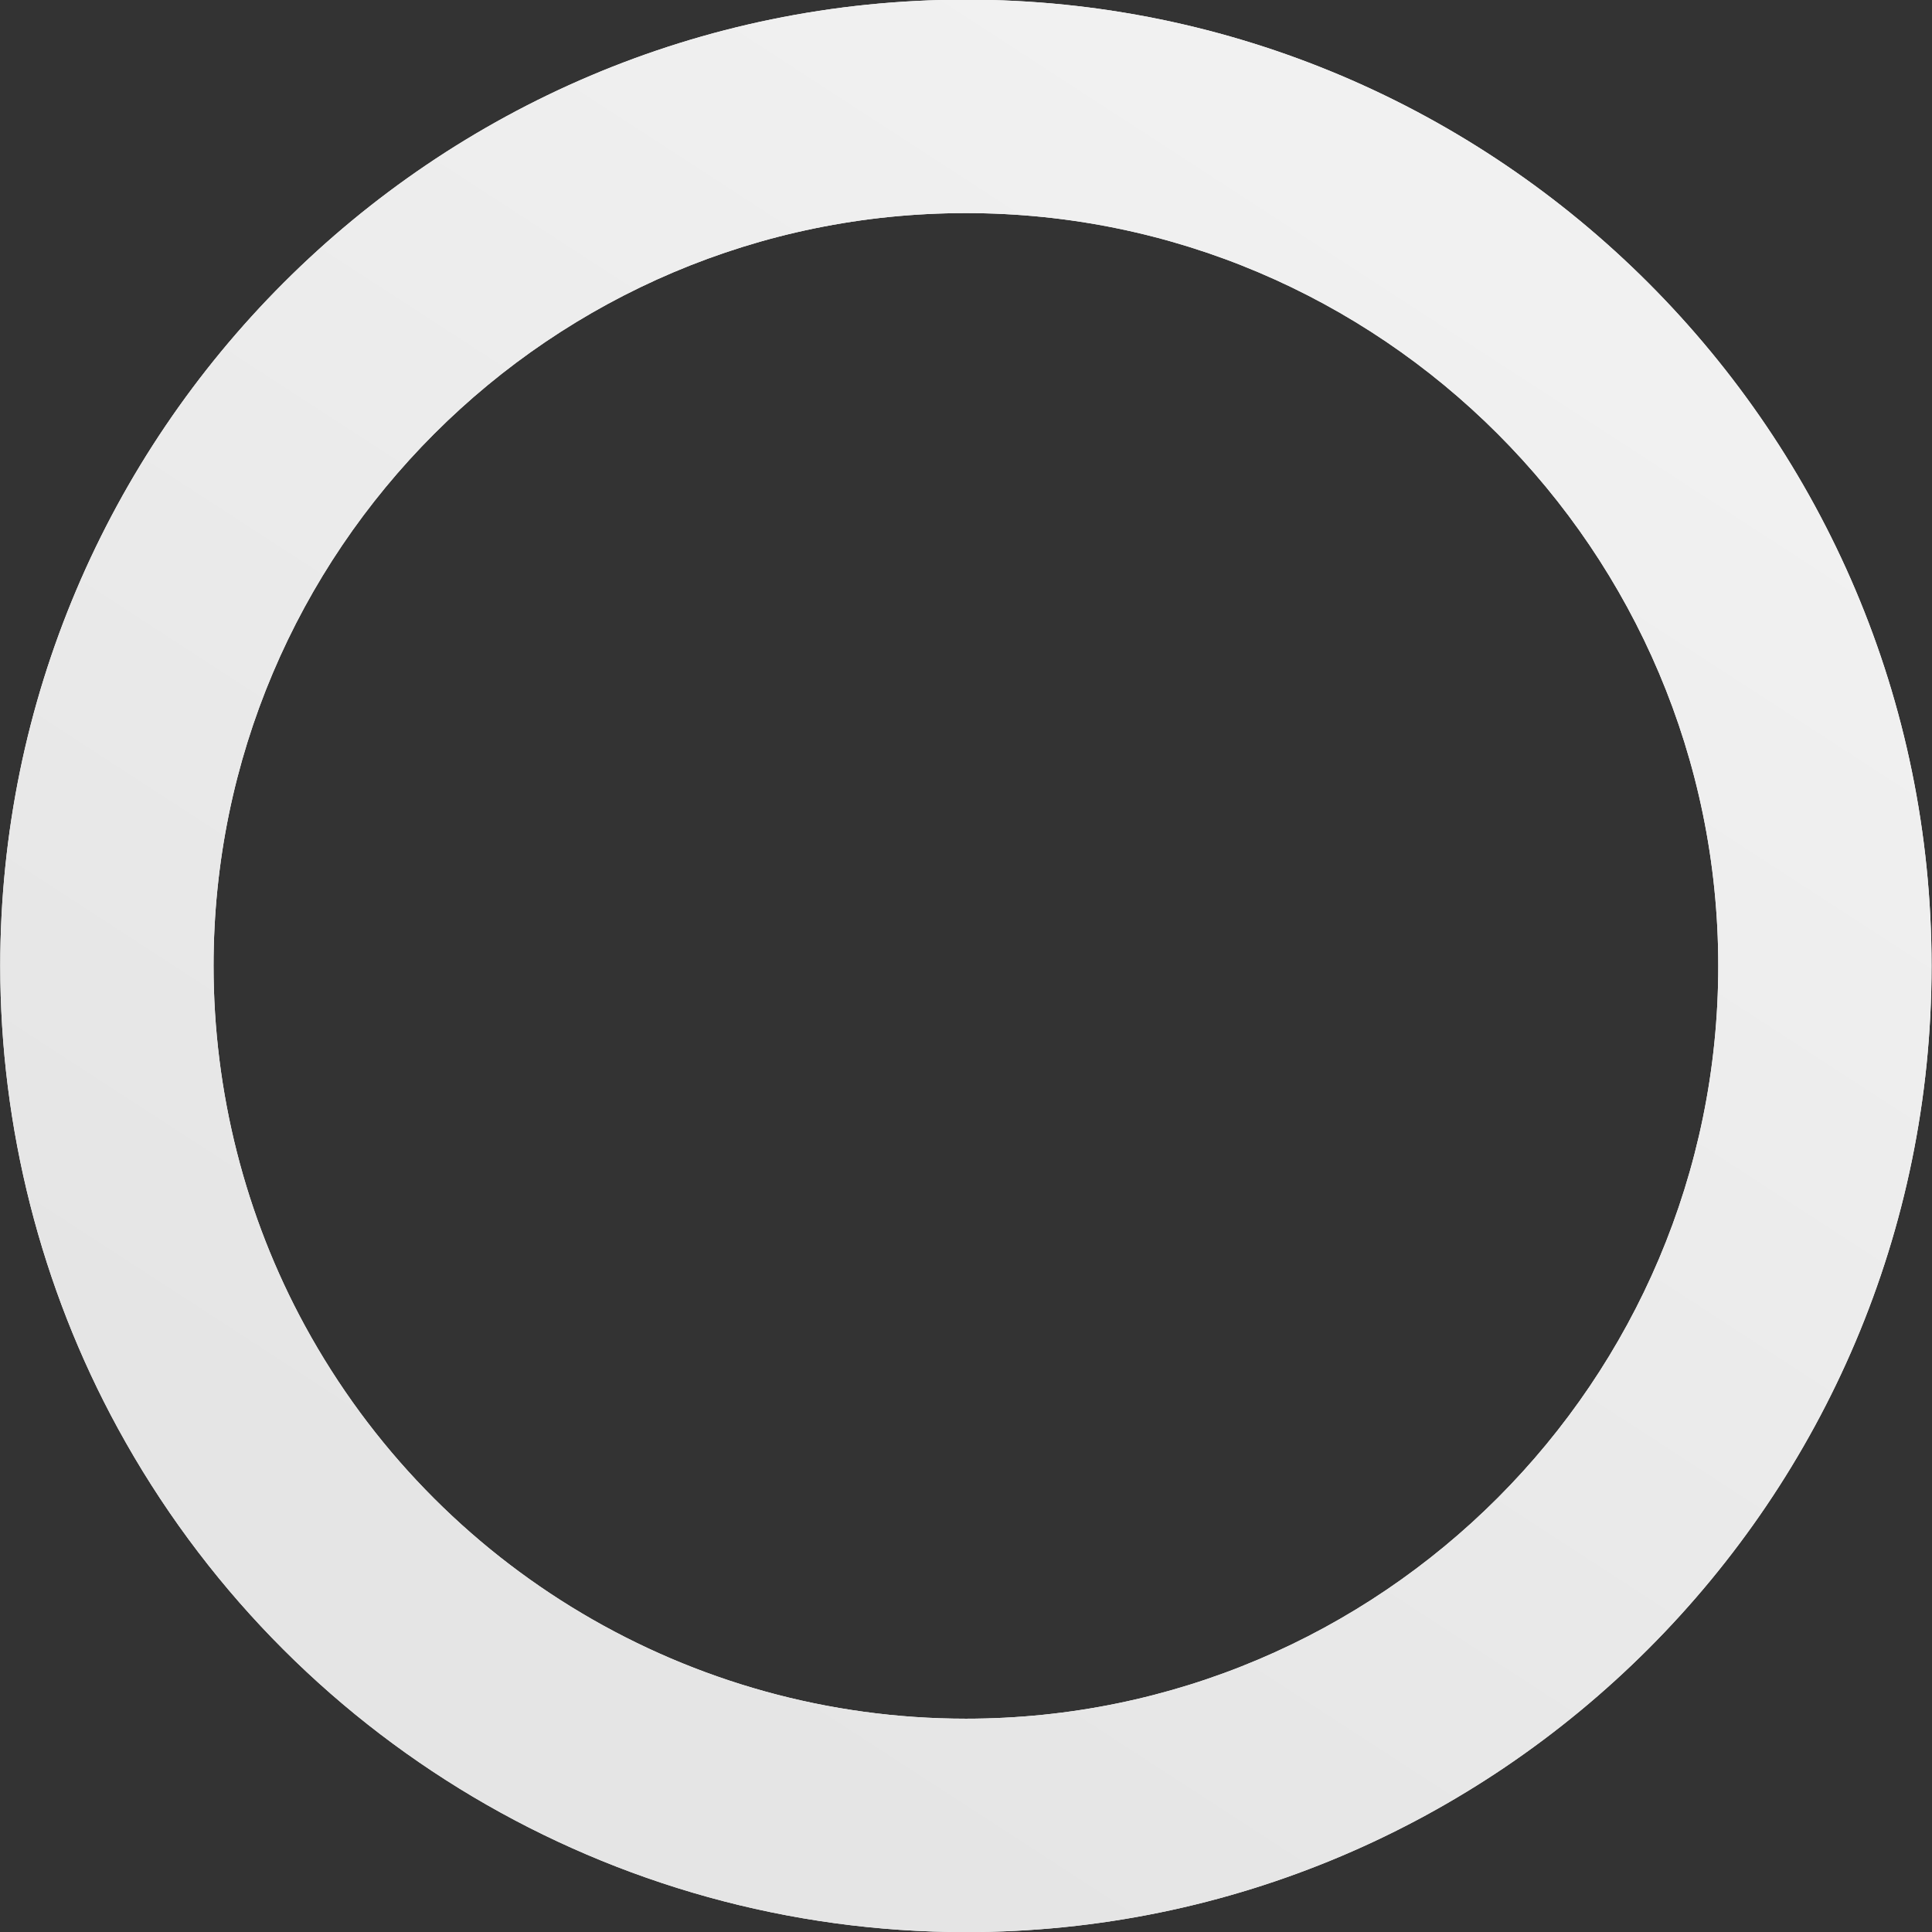 <svg 
 xmlns="http://www.w3.org/2000/svg"
 xmlns:xlink="http://www.w3.org/1999/xlink"
 width="54px" height="54px">
<rect width="100%" height="100%" fill="#333333" stroke="none"/>
<defs>
<linearGradient id="PSgrad_0" x1="54.464%" x2="0%" y1="0%" y2="83.867%">
  <stop offset="0%" stop-color="rgb(241,241,241)" stop-opacity="1" />
  <stop offset="84%" stop-color="rgb(229,229,229)" stop-opacity="1" />
</linearGradient>

</defs>
<path fill-rule="evenodd"  fill="rgb(255, 255, 255)"
 d="M26.998,54.003 C17.115,54.003 8.032,48.607 3.293,39.919 C1.143,35.980 0.007,31.511 0.007,26.997 C0.007,12.106 12.115,-0.009 26.998,-0.009 C41.880,-0.009 53.988,12.106 53.988,26.997 C53.988,41.888 41.880,54.003 26.998,54.003 ZM26.998,5.956 C15.402,5.956 5.969,15.395 5.969,26.997 C5.969,30.515 6.853,33.995 8.526,37.062 C12.219,43.832 19.297,48.038 26.998,48.038 C38.593,48.038 48.026,38.599 48.026,26.997 C48.026,15.395 38.593,5.956 26.998,5.956 Z"/>
<path fill="url(#PSgrad_0)"
 d="M26.998,54.003 C17.115,54.003 8.032,48.607 3.293,39.919 C1.143,35.980 0.007,31.511 0.007,26.997 C0.007,12.106 12.115,-0.009 26.998,-0.009 C41.880,-0.009 53.988,12.106 53.988,26.997 C53.988,41.888 41.880,54.003 26.998,54.003 ZM26.998,5.956 C15.402,5.956 5.969,15.395 5.969,26.997 C5.969,30.515 6.853,33.995 8.526,37.062 C12.219,43.832 19.297,48.038 26.998,48.038 C38.593,48.038 48.026,38.599 48.026,26.997 C48.026,15.395 38.593,5.956 26.998,5.956 Z"/>
</svg>